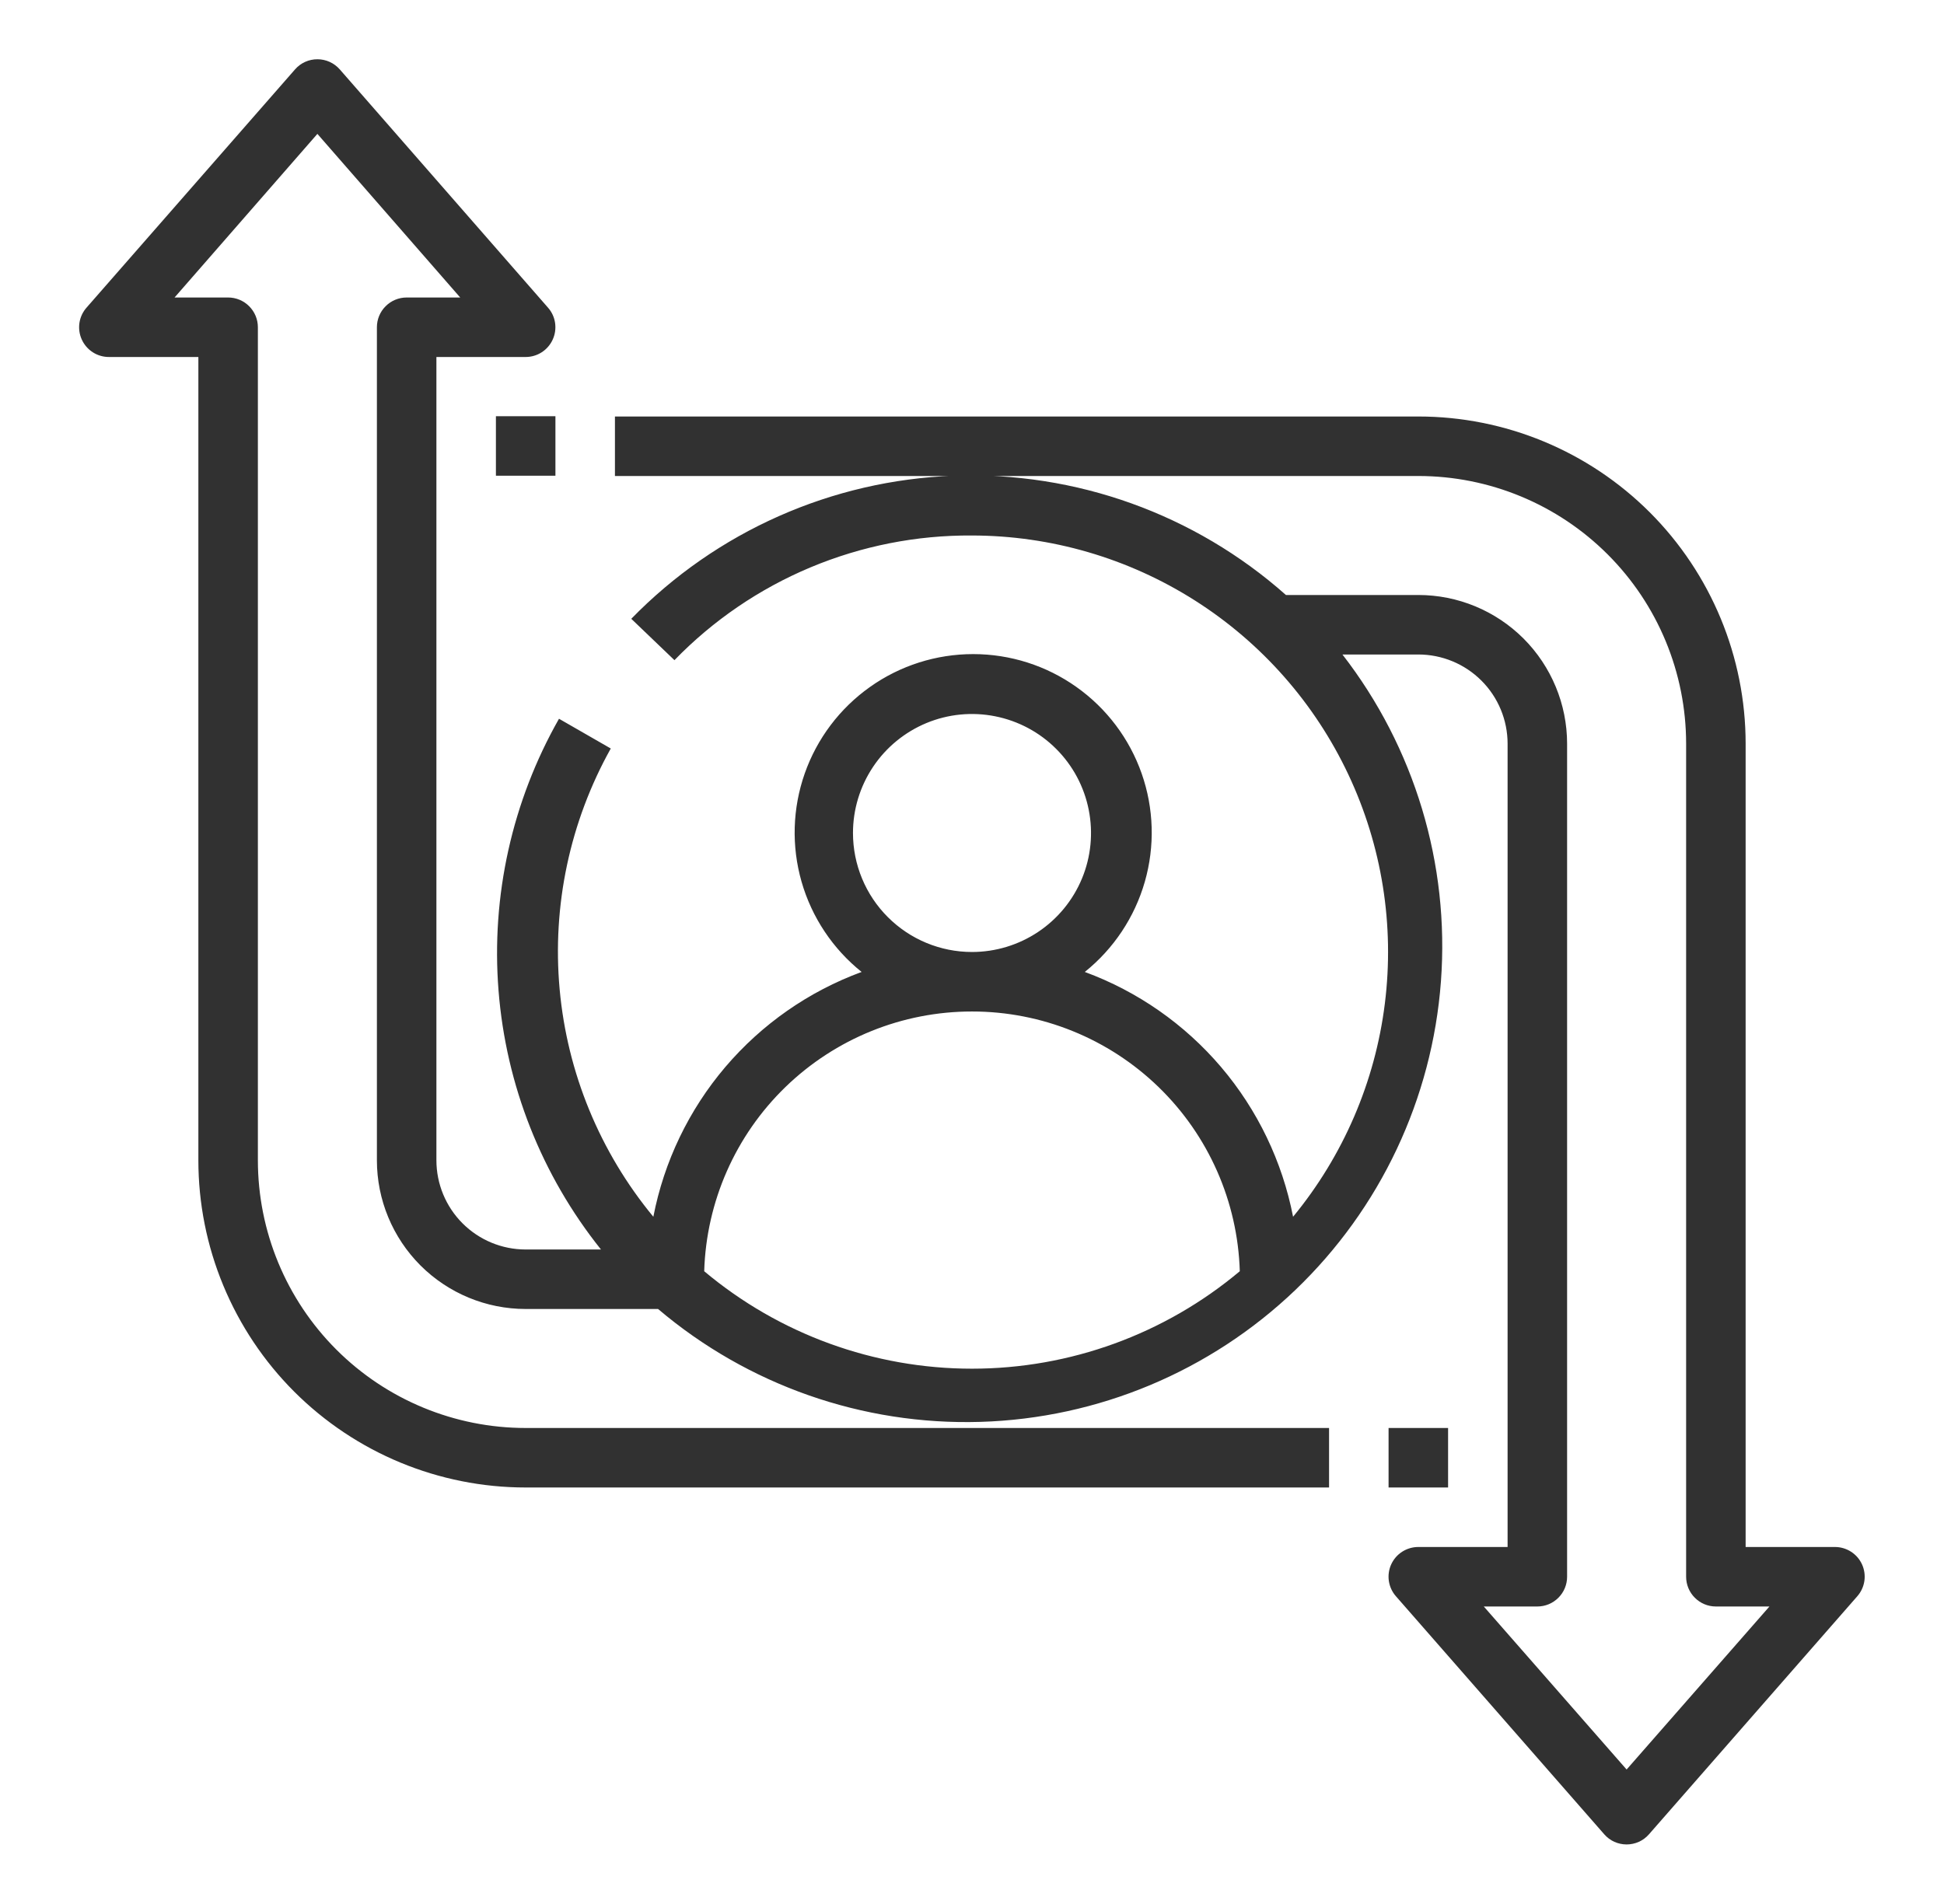<svg width="49" height="48" viewBox="0 0 49 48" fill="none" xmlns="http://www.w3.org/2000/svg">
<path d="M8.563 1.748C8.492 1.668 8.406 1.604 8.309 1.56C8.212 1.516 8.106 1.494 8 1.494C7.894 1.494 7.788 1.516 7.691 1.56C7.594 1.604 7.508 1.668 7.438 1.748L2.188 7.748C2.09 7.856 2.026 7.99 2.003 8.134C1.981 8.277 2 8.425 2.06 8.557C2.12 8.69 2.217 8.803 2.339 8.881C2.462 8.96 2.604 9.001 2.75 9H5V29.25C5 30.334 5.213 31.406 5.628 32.407C6.043 33.408 6.65 34.318 7.416 35.084C8.964 36.631 11.062 37.5 13.25 37.5H33.5V36H13.25C11.46 36 9.743 35.289 8.477 34.023C7.211 32.757 6.5 31.04 6.5 29.25V8.25C6.5 8.051 6.421 7.86 6.28 7.72C6.14 7.579 5.949 7.5 5.75 7.5H4.4L8 3.375L11.6 7.5H10.25C10.051 7.5 9.86 7.579 9.72 7.72C9.579 7.86 9.5 8.051 9.5 8.25V29.25C9.5 30.245 9.895 31.198 10.598 31.902C11.302 32.605 12.255 33 13.25 33H16.587C18.85 34.92 21.743 35.934 24.709 35.846C27.675 35.758 30.503 34.574 32.648 32.523C34.792 30.472 36.1 27.699 36.32 24.74C36.54 21.781 35.655 18.845 33.837 16.5H35.75C36.347 16.5 36.919 16.737 37.341 17.159C37.763 17.581 38 18.153 38 18.75V39H35.75C35.607 39 35.466 39.041 35.345 39.118C35.224 39.195 35.128 39.305 35.068 39.435C35.007 39.567 34.986 39.714 35.007 39.858C35.029 40.002 35.091 40.136 35.188 40.245L40.438 46.245C40.508 46.325 40.594 46.389 40.691 46.433C40.788 46.476 40.894 46.499 41 46.499C41.106 46.499 41.212 46.476 41.309 46.433C41.406 46.389 41.492 46.325 41.562 46.245L46.812 40.245C46.909 40.136 46.971 40.002 46.993 39.858C47.014 39.714 46.993 39.567 46.932 39.435C46.872 39.305 46.776 39.195 46.655 39.118C46.534 39.041 46.394 39 46.25 39H44V18.75C44 16.562 43.131 14.464 41.584 12.916C40.036 11.369 37.938 10.5 35.75 10.5H15.5V12H35.75C37.54 12 39.257 12.711 40.523 13.977C41.789 15.243 42.5 16.96 42.5 18.75V39.75C42.5 39.949 42.579 40.14 42.72 40.28C42.86 40.421 43.051 40.5 43.25 40.5H44.6L41 44.61L37.4 40.5H38.75C38.949 40.5 39.14 40.421 39.28 40.28C39.421 40.14 39.5 39.949 39.5 39.75V18.75C39.5 17.756 39.105 16.802 38.402 16.098C37.698 15.395 36.745 15 35.75 15H32.413C30.113 12.959 27.115 11.883 24.042 11.994C20.97 12.106 18.058 13.397 15.912 15.6L17 16.643C17.973 15.639 19.14 14.844 20.428 14.304C21.718 13.764 23.102 13.49 24.5 13.5C26.489 13.502 28.437 14.07 30.117 15.137C31.796 16.203 33.138 17.725 33.986 19.525C34.834 21.324 35.153 23.328 34.906 25.302C34.66 27.276 33.857 29.139 32.593 30.675C32.322 29.282 31.697 27.981 30.778 26.9C29.858 25.819 28.675 24.993 27.343 24.503C28.07 23.92 28.599 23.125 28.856 22.229C29.113 21.333 29.085 20.379 28.776 19.499C28.467 18.62 27.893 17.858 27.132 17.319C26.372 16.779 25.462 16.49 24.53 16.49C23.598 16.49 22.688 16.779 21.928 17.319C21.167 17.858 20.593 18.62 20.284 19.499C19.975 20.379 19.947 21.333 20.204 22.229C20.461 23.125 20.99 23.92 21.718 24.503C20.385 24.993 19.202 25.819 18.282 26.9C17.363 27.981 16.738 29.282 16.468 30.675C15.121 29.044 14.297 27.045 14.106 24.938C13.915 22.832 14.364 20.717 15.395 18.87L14.09 18.12C12.908 20.2 12.377 22.587 12.566 24.972C12.754 27.358 13.653 29.631 15.148 31.5H13.25C12.653 31.5 12.081 31.263 11.659 30.841C11.237 30.419 11 29.847 11 29.25V9H13.25C13.394 9 13.535 8.958 13.656 8.88C13.777 8.802 13.873 8.69 13.932 8.559C13.992 8.428 14.012 8.282 13.991 8.139C13.97 7.997 13.908 7.863 13.812 7.755L8.563 1.748ZM21.5 21C21.5 20.407 21.676 19.827 22.006 19.333C22.335 18.84 22.804 18.456 23.352 18.228C23.9 18.001 24.503 17.942 25.085 18.058C25.667 18.174 26.202 18.459 26.621 18.879C27.041 19.298 27.327 19.833 27.442 20.415C27.558 20.997 27.499 21.6 27.272 22.148C27.045 22.696 26.66 23.165 26.167 23.494C25.673 23.824 25.093 24 24.5 24C23.704 24 22.941 23.684 22.379 23.121C21.816 22.559 21.5 21.796 21.5 21ZM24.5 25.5C26.256 25.499 27.943 26.183 29.203 27.405C30.463 28.627 31.197 30.293 31.25 32.048C29.359 33.635 26.969 34.505 24.5 34.505C22.031 34.505 19.641 33.635 17.75 32.048C17.803 30.293 18.537 28.627 19.797 27.405C21.057 26.183 22.744 25.499 24.5 25.5Z" fill="#313131"/>
<path d="M12.5 10.493H14V11.993H12.5V10.493Z" fill="#313131"/>
<path d="M35 36H36.5V37.5H35V36Z" fill="#313131"/>
</svg>
